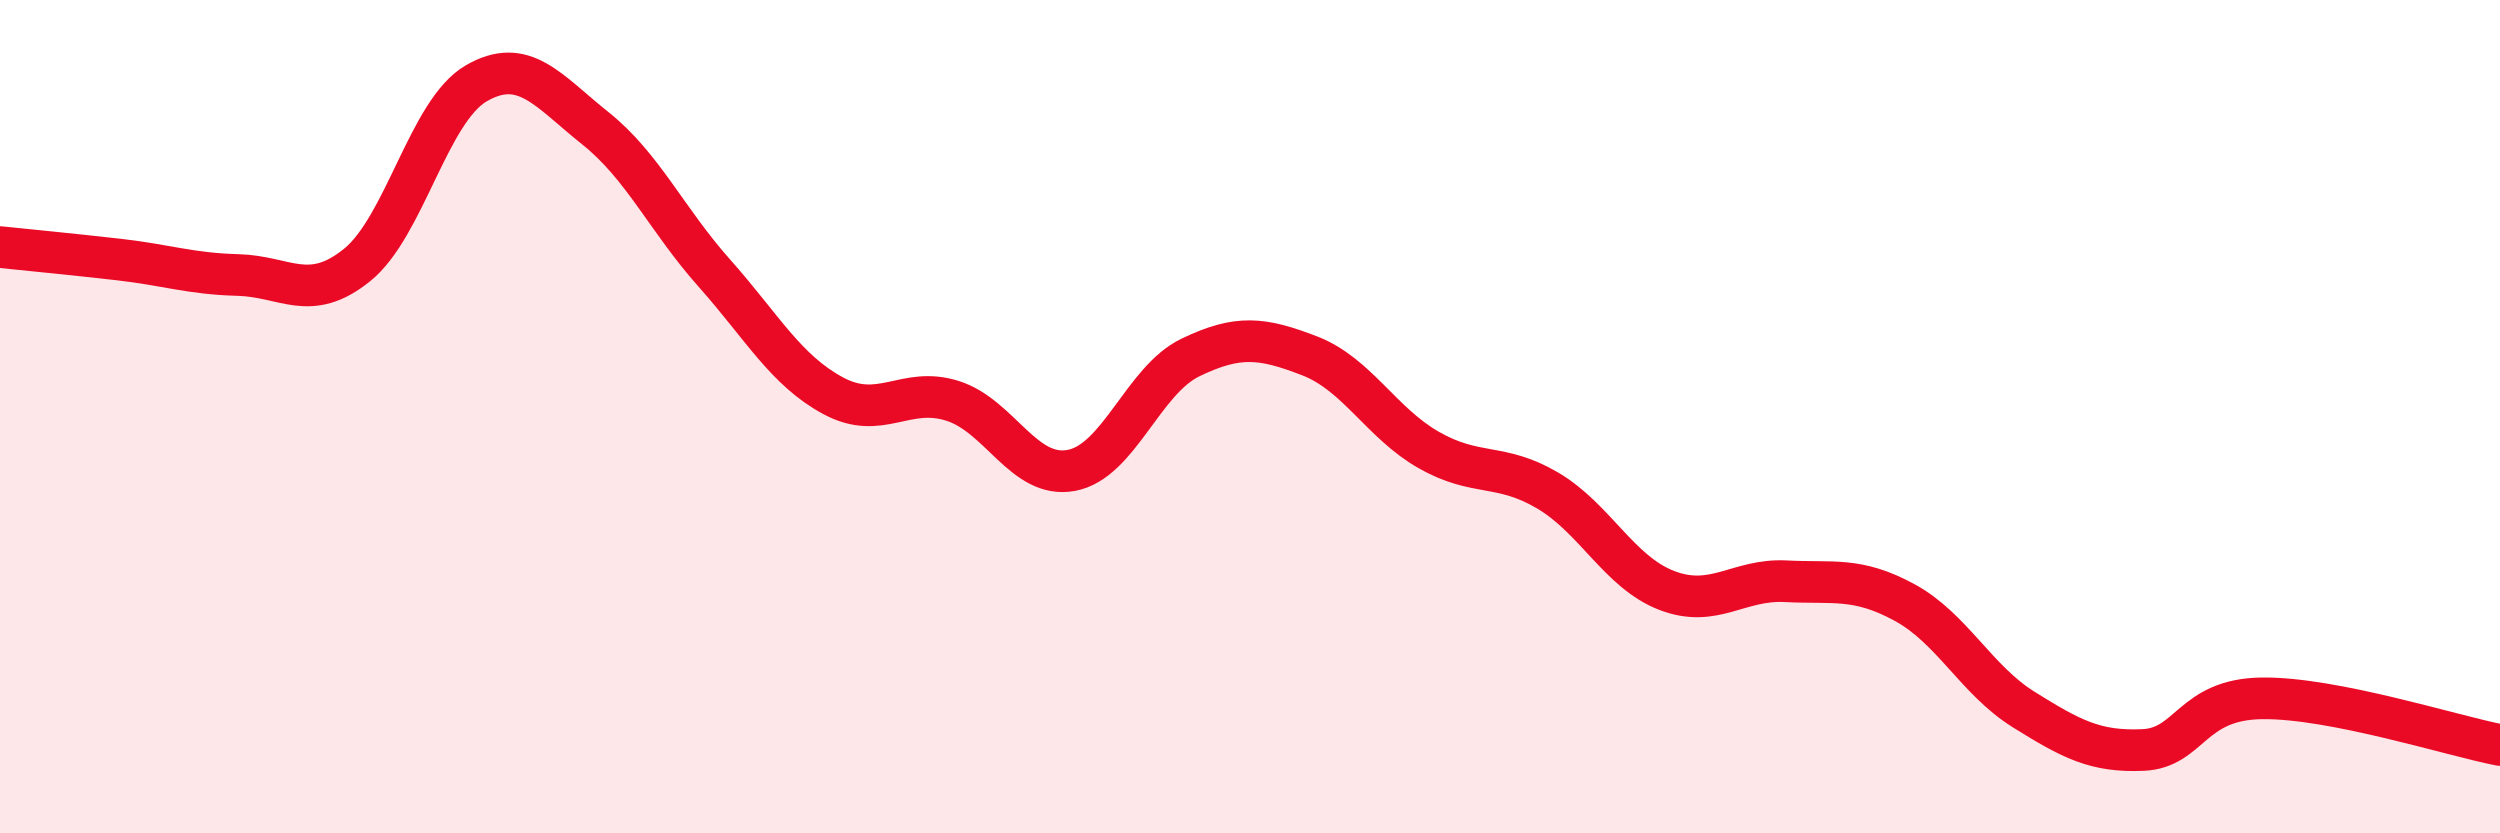 
    <svg width="60" height="20" viewBox="0 0 60 20" xmlns="http://www.w3.org/2000/svg">
      <path
        d="M 0,5.93 C 0.57,5.99 1.72,6.1 2.86,6.23 C 4,6.36 4.57,6.57 5.71,6.6 C 6.85,6.63 7.43,7.28 8.57,6.36 C 9.71,5.44 10.29,2.66 11.43,2 C 12.57,1.34 13.15,2.17 14.29,3.08 C 15.43,3.99 16,5.27 17.14,6.55 C 18.28,7.83 18.86,8.89 20,9.5 C 21.14,10.11 21.72,9.26 22.86,9.62 C 24,9.98 24.57,11.5 25.71,11.29 C 26.85,11.08 27.43,9.13 28.57,8.58 C 29.71,8.03 30.29,8.1 31.43,8.54 C 32.57,8.98 33.15,10.15 34.29,10.8 C 35.43,11.45 36,11.1 37.14,11.77 C 38.28,12.44 38.86,13.73 40,14.17 C 41.14,14.61 41.72,13.89 42.86,13.95 C 44,14.01 44.57,13.84 45.71,14.46 C 46.85,15.08 47.43,16.32 48.57,17.03 C 49.71,17.74 50.29,18.05 51.43,18 C 52.57,17.95 52.58,16.78 54.29,16.76 C 56,16.74 58.86,17.66 60,17.88L60 20L0 20Z"
        fill="#EB0A25"
        opacity="0.1"
        stroke-linecap="round"
        stroke-linejoin="round"
      />
      <path
        d="M 0,5.93 C 0.57,5.99 1.72,6.1 2.86,6.23 C 4,6.36 4.57,6.57 5.71,6.6 C 6.85,6.63 7.43,7.28 8.57,6.36 C 9.71,5.44 10.29,2.66 11.43,2 C 12.57,1.34 13.15,2.17 14.29,3.08 C 15.43,3.99 16,5.27 17.14,6.55 C 18.28,7.83 18.86,8.89 20,9.5 C 21.14,10.11 21.72,9.26 22.86,9.62 C 24,9.98 24.57,11.5 25.71,11.29 C 26.85,11.08 27.43,9.13 28.57,8.58 C 29.71,8.03 30.29,8.1 31.43,8.54 C 32.57,8.98 33.15,10.15 34.29,10.8 C 35.43,11.45 36,11.1 37.14,11.77 C 38.28,12.44 38.86,13.73 40,14.17 C 41.14,14.61 41.72,13.89 42.86,13.95 C 44,14.01 44.57,13.84 45.71,14.46 C 46.85,15.08 47.43,16.32 48.57,17.03 C 49.71,17.74 50.29,18.05 51.43,18 C 52.57,17.95 52.58,16.78 54.29,16.76 C 56,16.74 58.86,17.66 60,17.88"
        stroke="#EB0A25"
        stroke-width="1"
        fill="none"
        stroke-linecap="round"
        stroke-linejoin="round"
      />
    </svg>
  